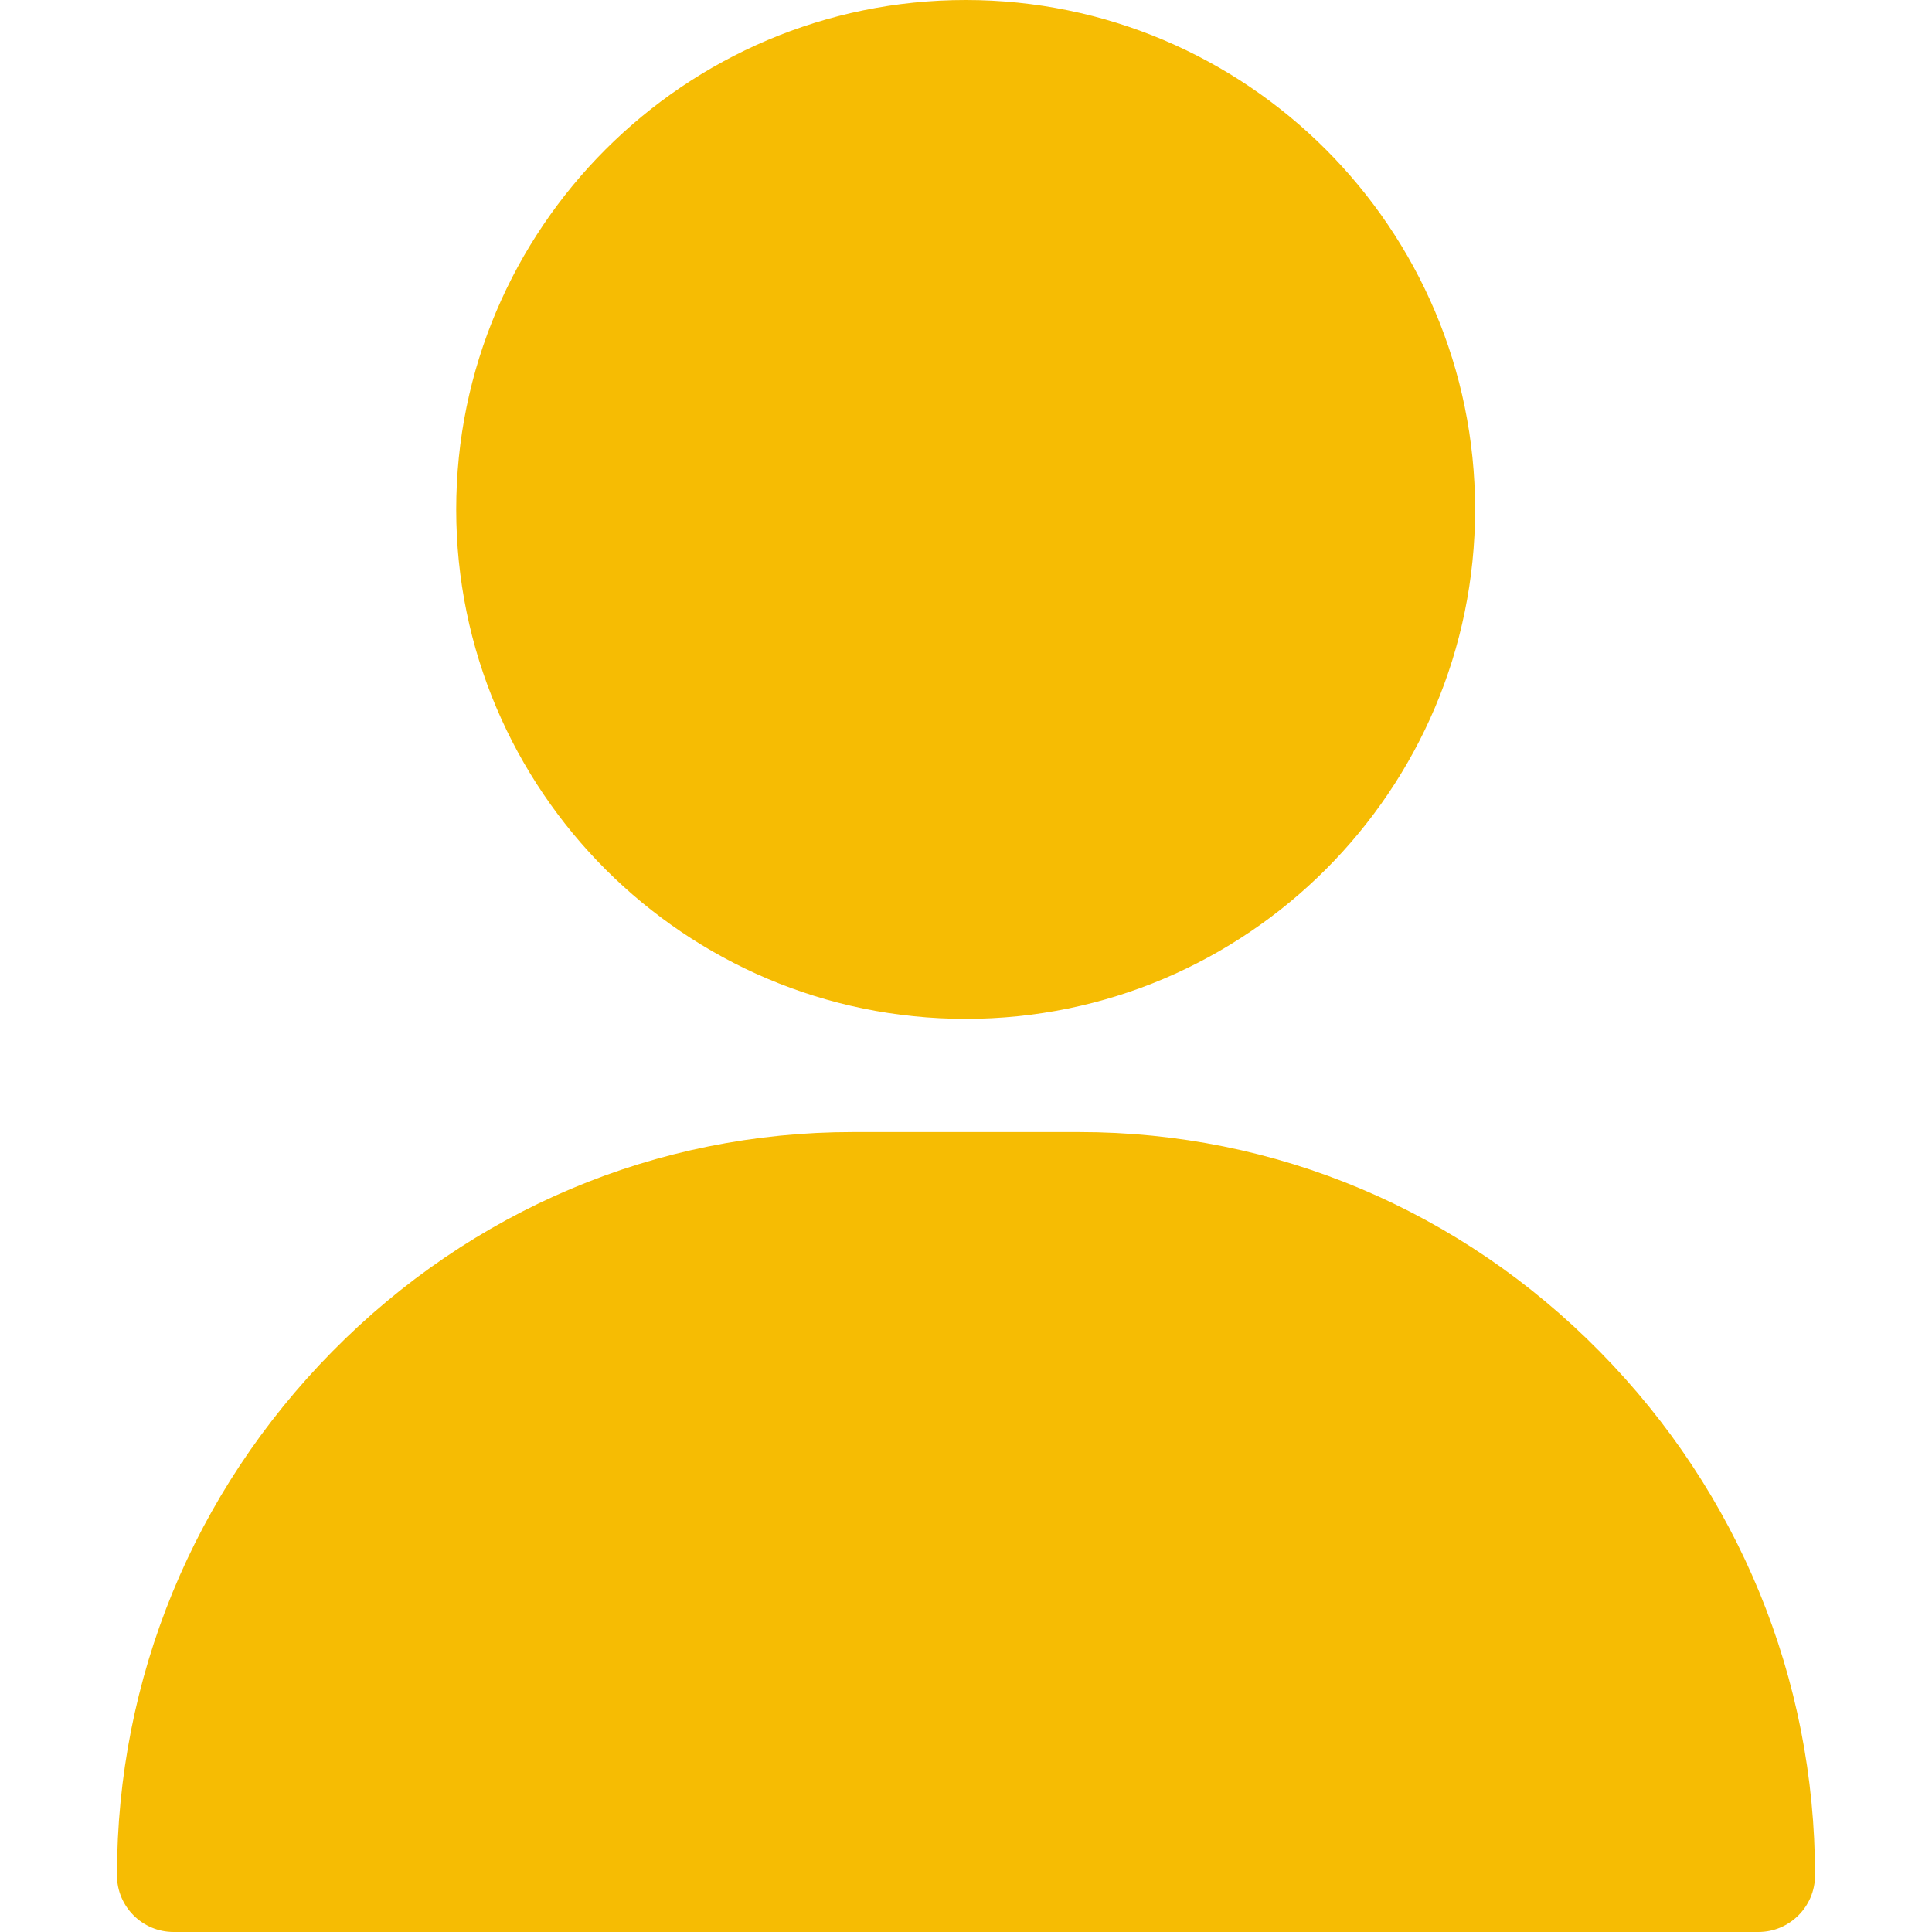 <svg width="22" height="22" viewBox="0 0 22 22" fill="none" xmlns="http://www.w3.org/2000/svg">
<g clip-path="url(#clip0_1873_4904)">
<path d="M10.996 0C7.798 0 5.195 2.602 5.195 5.801C5.195 8.999 7.798 11.602 10.996 11.602C14.195 11.602 16.797 8.999 16.797 5.801C16.797 2.602 14.195 0 10.996 0Z" fill="#F6BC03"/>
<path d="M18.217 15.391C16.629 13.779 14.524 12.891 12.289 12.891H9.711C7.476 12.891 5.371 13.779 3.783 15.391C2.202 16.996 1.332 19.114 1.332 21.355C1.332 21.711 1.621 22 1.977 22H20.023C20.379 22 20.668 21.711 20.668 21.355C20.668 19.114 19.798 16.996 18.217 15.391Z" fill="#F6BC03"/>
</g>
<defs>
<clipPath id="clip0_1873_4904">
<rect width="22" height="22" fill="white"/>
</clipPath>
</defs>
</svg>
